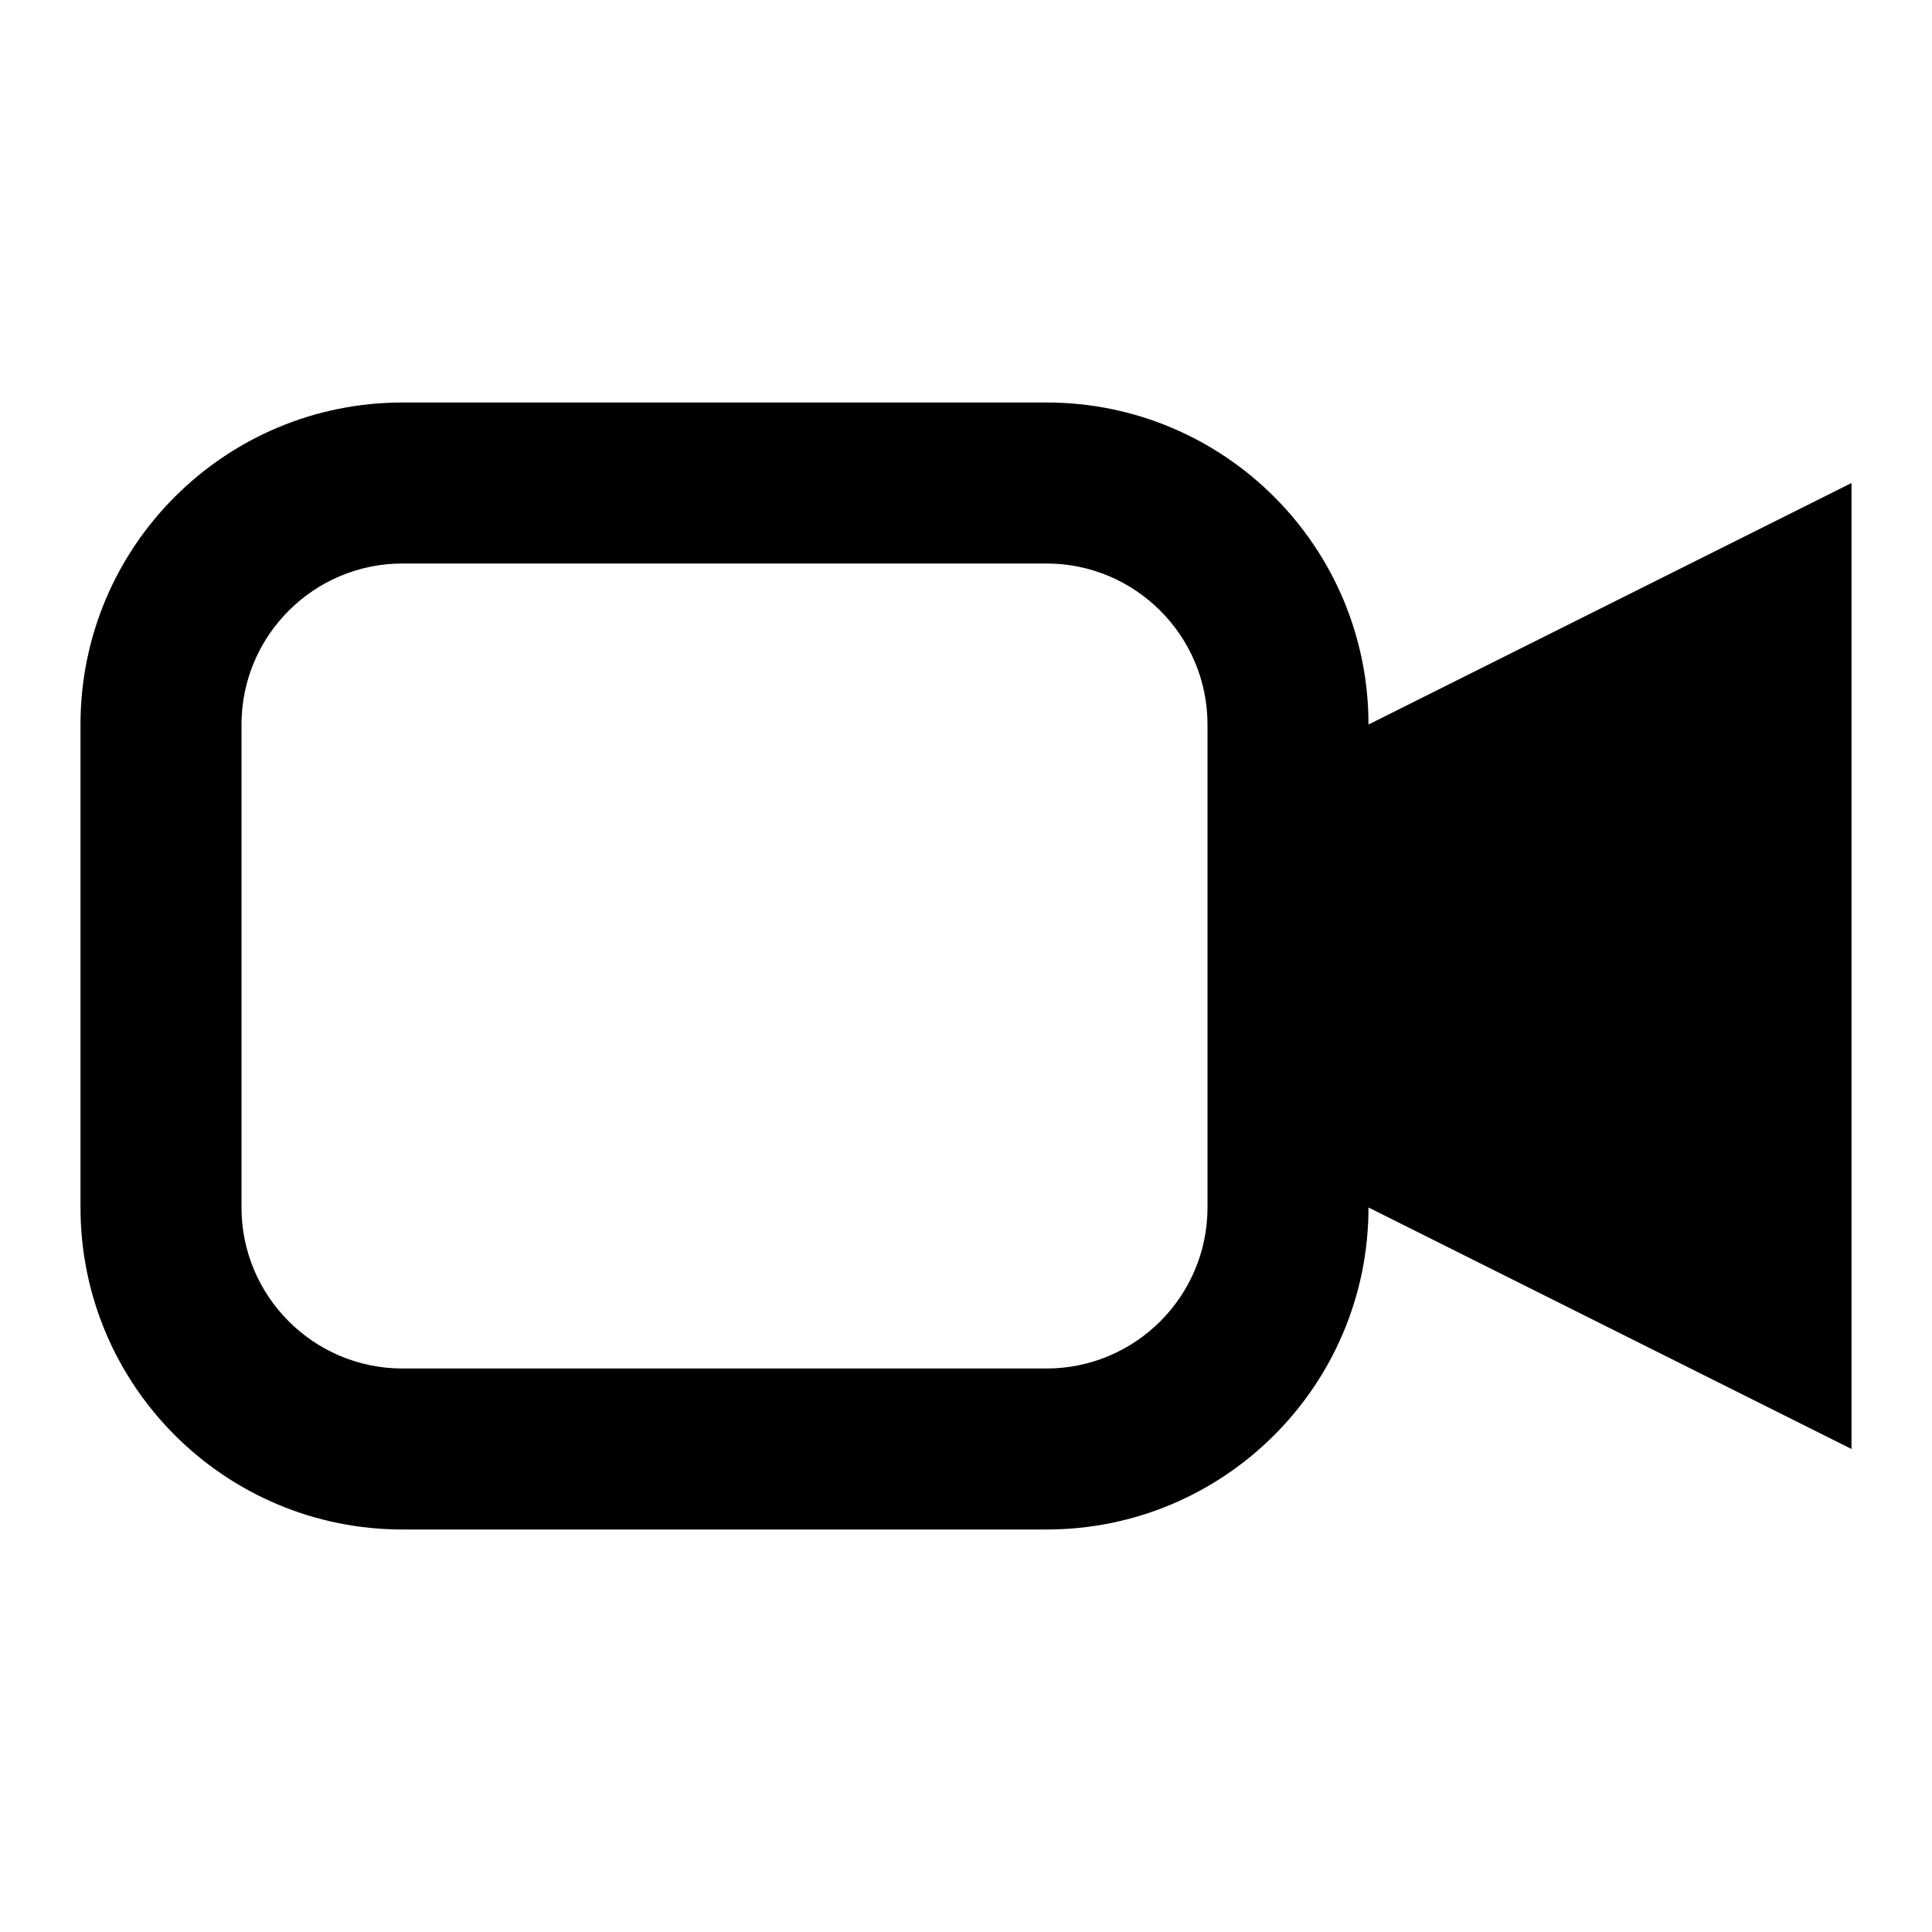 <svg xmlns="http://www.w3.org/2000/svg" viewBox="0 0 24 24">
  <path fill="#000000" d="M15,15 C15,16.103 14.103,17 13,17 L5,17 C3.897,17 3,16.103 3,15 L3,9 C3,7.897 3.897,7 5,7 L13,7 C14.103,7 15,7.897 15,9 L15,15 Z M17,9 C17,6.791 15.209,5 13,5 L5,5 C2.791,5 1,6.791 1,9 L1,15 C1,17.209 2.791,19 5,19 L13,19 C15.209,19 17,17.209 17,15 L23,18 L23,6 L17,9 Z"/>
</svg>
